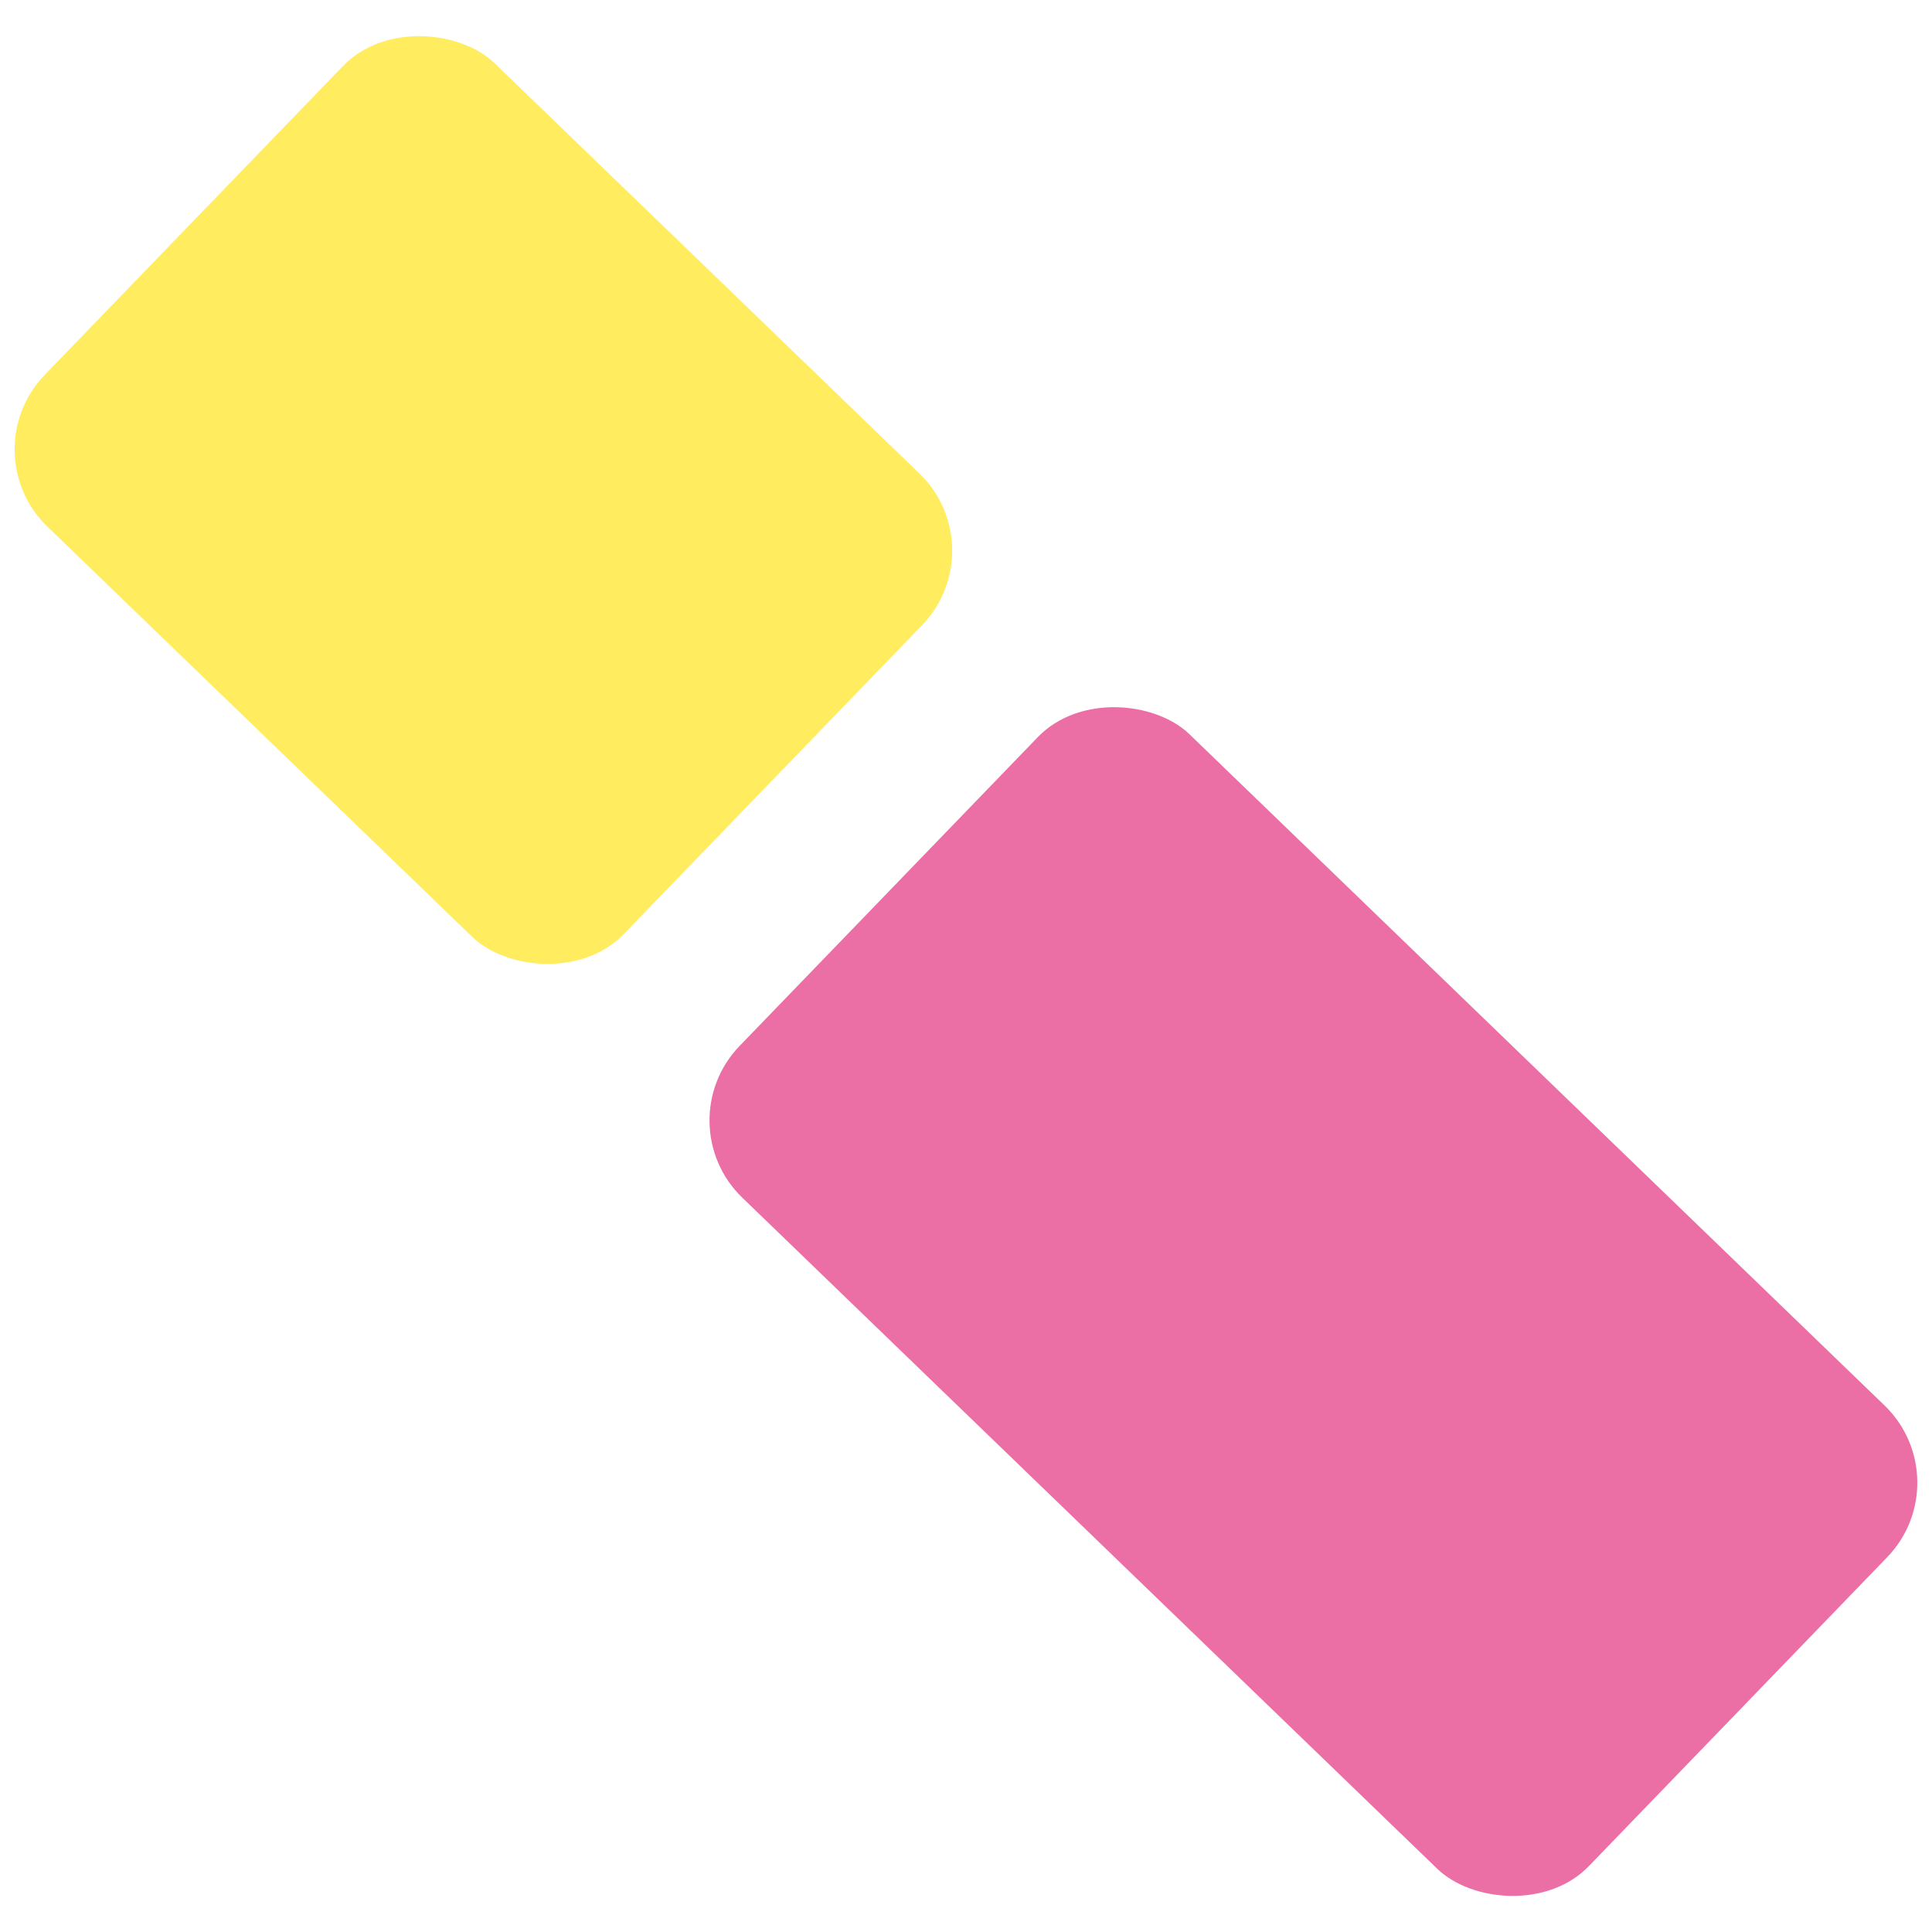 <svg xmlns="http://www.w3.org/2000/svg" width="36" height="36" viewBox="0 0 36 36">
    <g fill="none" fill-rule="evenodd" transform="rotate(134 12.424 21.547)">
        <rect width="12" height="22" fill="#EB6EA5" rx="2"/>
        <rect width="12" height="15" y="25" fill="#FFEC5F" rx="2"/>
    </g>
</svg>
